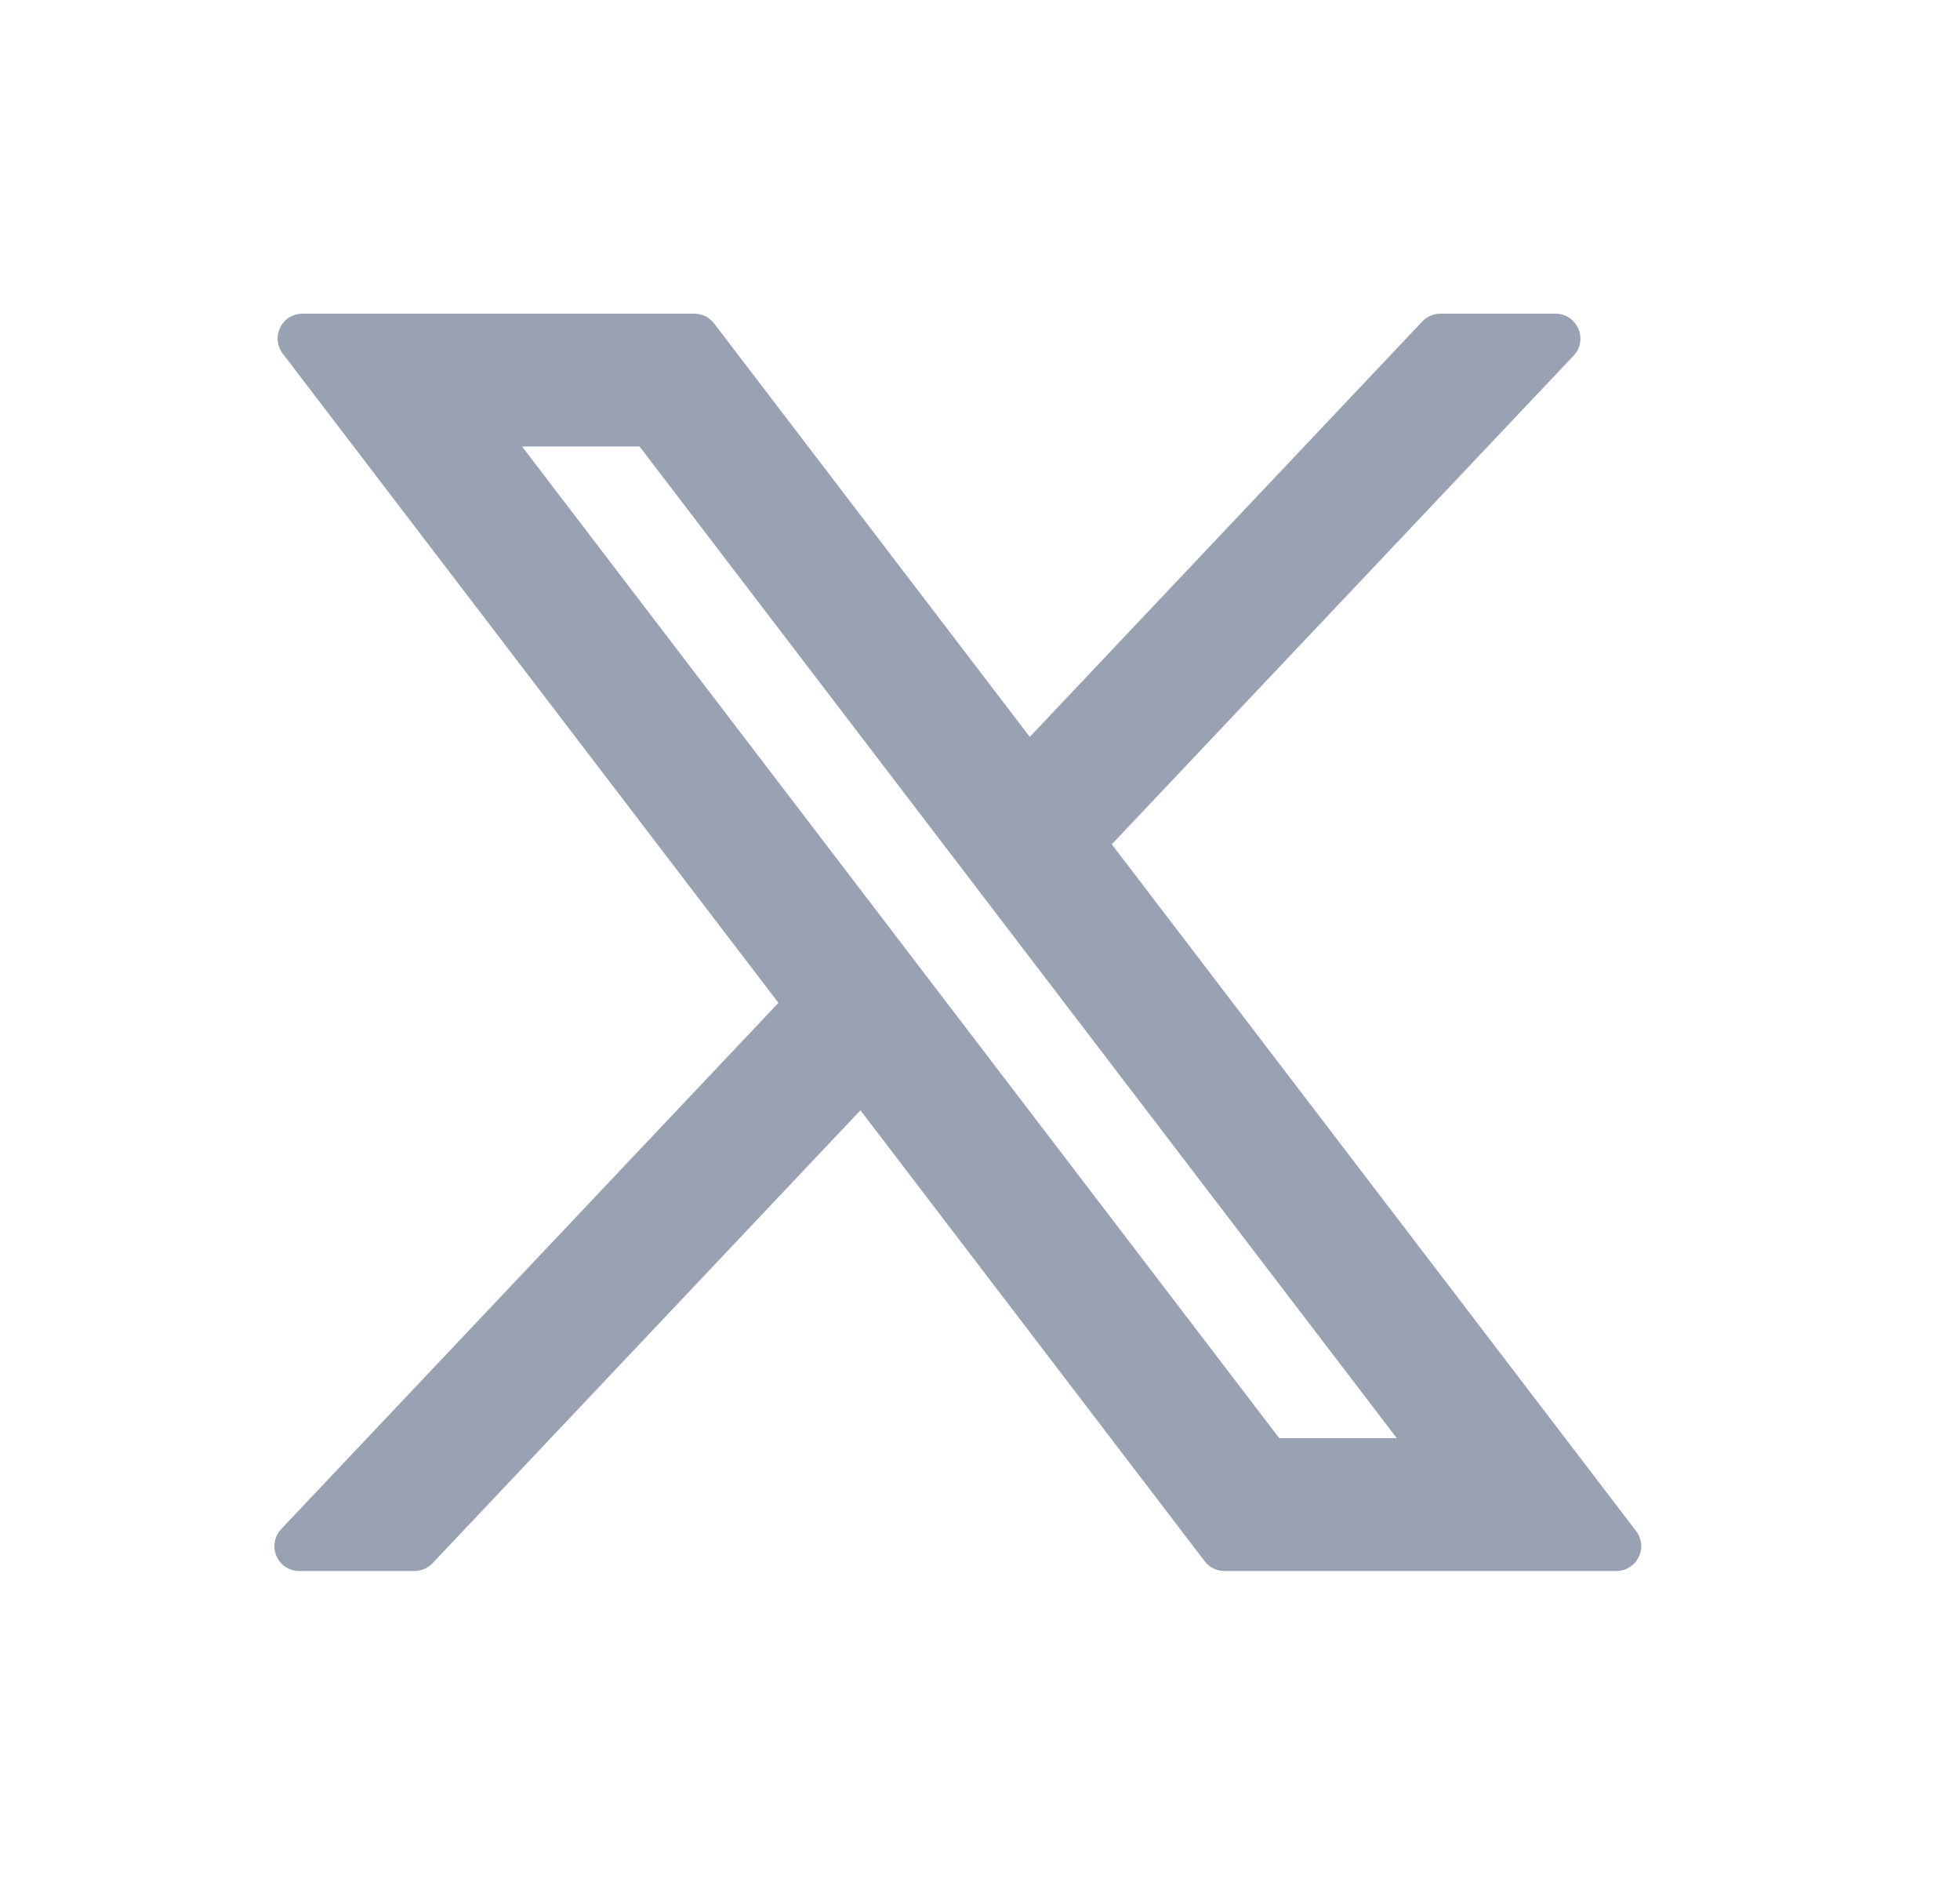 <svg width="25" height="24" viewBox="0 0 25 24" fill="none" xmlns="http://www.w3.org/2000/svg">
<path fill-rule="evenodd" clip-rule="evenodd" d="M3.858 4C3.737 4 3.627 4.068 3.574 4.176C3.52 4.285 3.533 4.414 3.606 4.509L9.929 12.789L3.587 19.499C3.5 19.591 3.476 19.726 3.526 19.843C3.576 19.959 3.69 20.034 3.817 20.034H5.286C5.373 20.034 5.457 19.998 5.517 19.935L10.975 14.159L15.366 19.91C15.426 19.988 15.519 20.034 15.618 20.034H20.617C20.738 20.034 20.848 19.966 20.901 19.858C20.955 19.75 20.942 19.62 20.869 19.525L14.181 10.767L20.072 4.535C20.159 4.443 20.183 4.308 20.132 4.192C20.082 4.075 19.968 4 19.841 4H18.372C18.285 4 18.202 4.036 18.142 4.099L13.135 9.397L9.109 4.125C9.049 4.046 8.956 4 8.857 4H3.858ZM16.317 18.34L6.659 5.694H8.158L17.816 18.34H16.317Z" fill="#98A2B3"/>
</svg>
